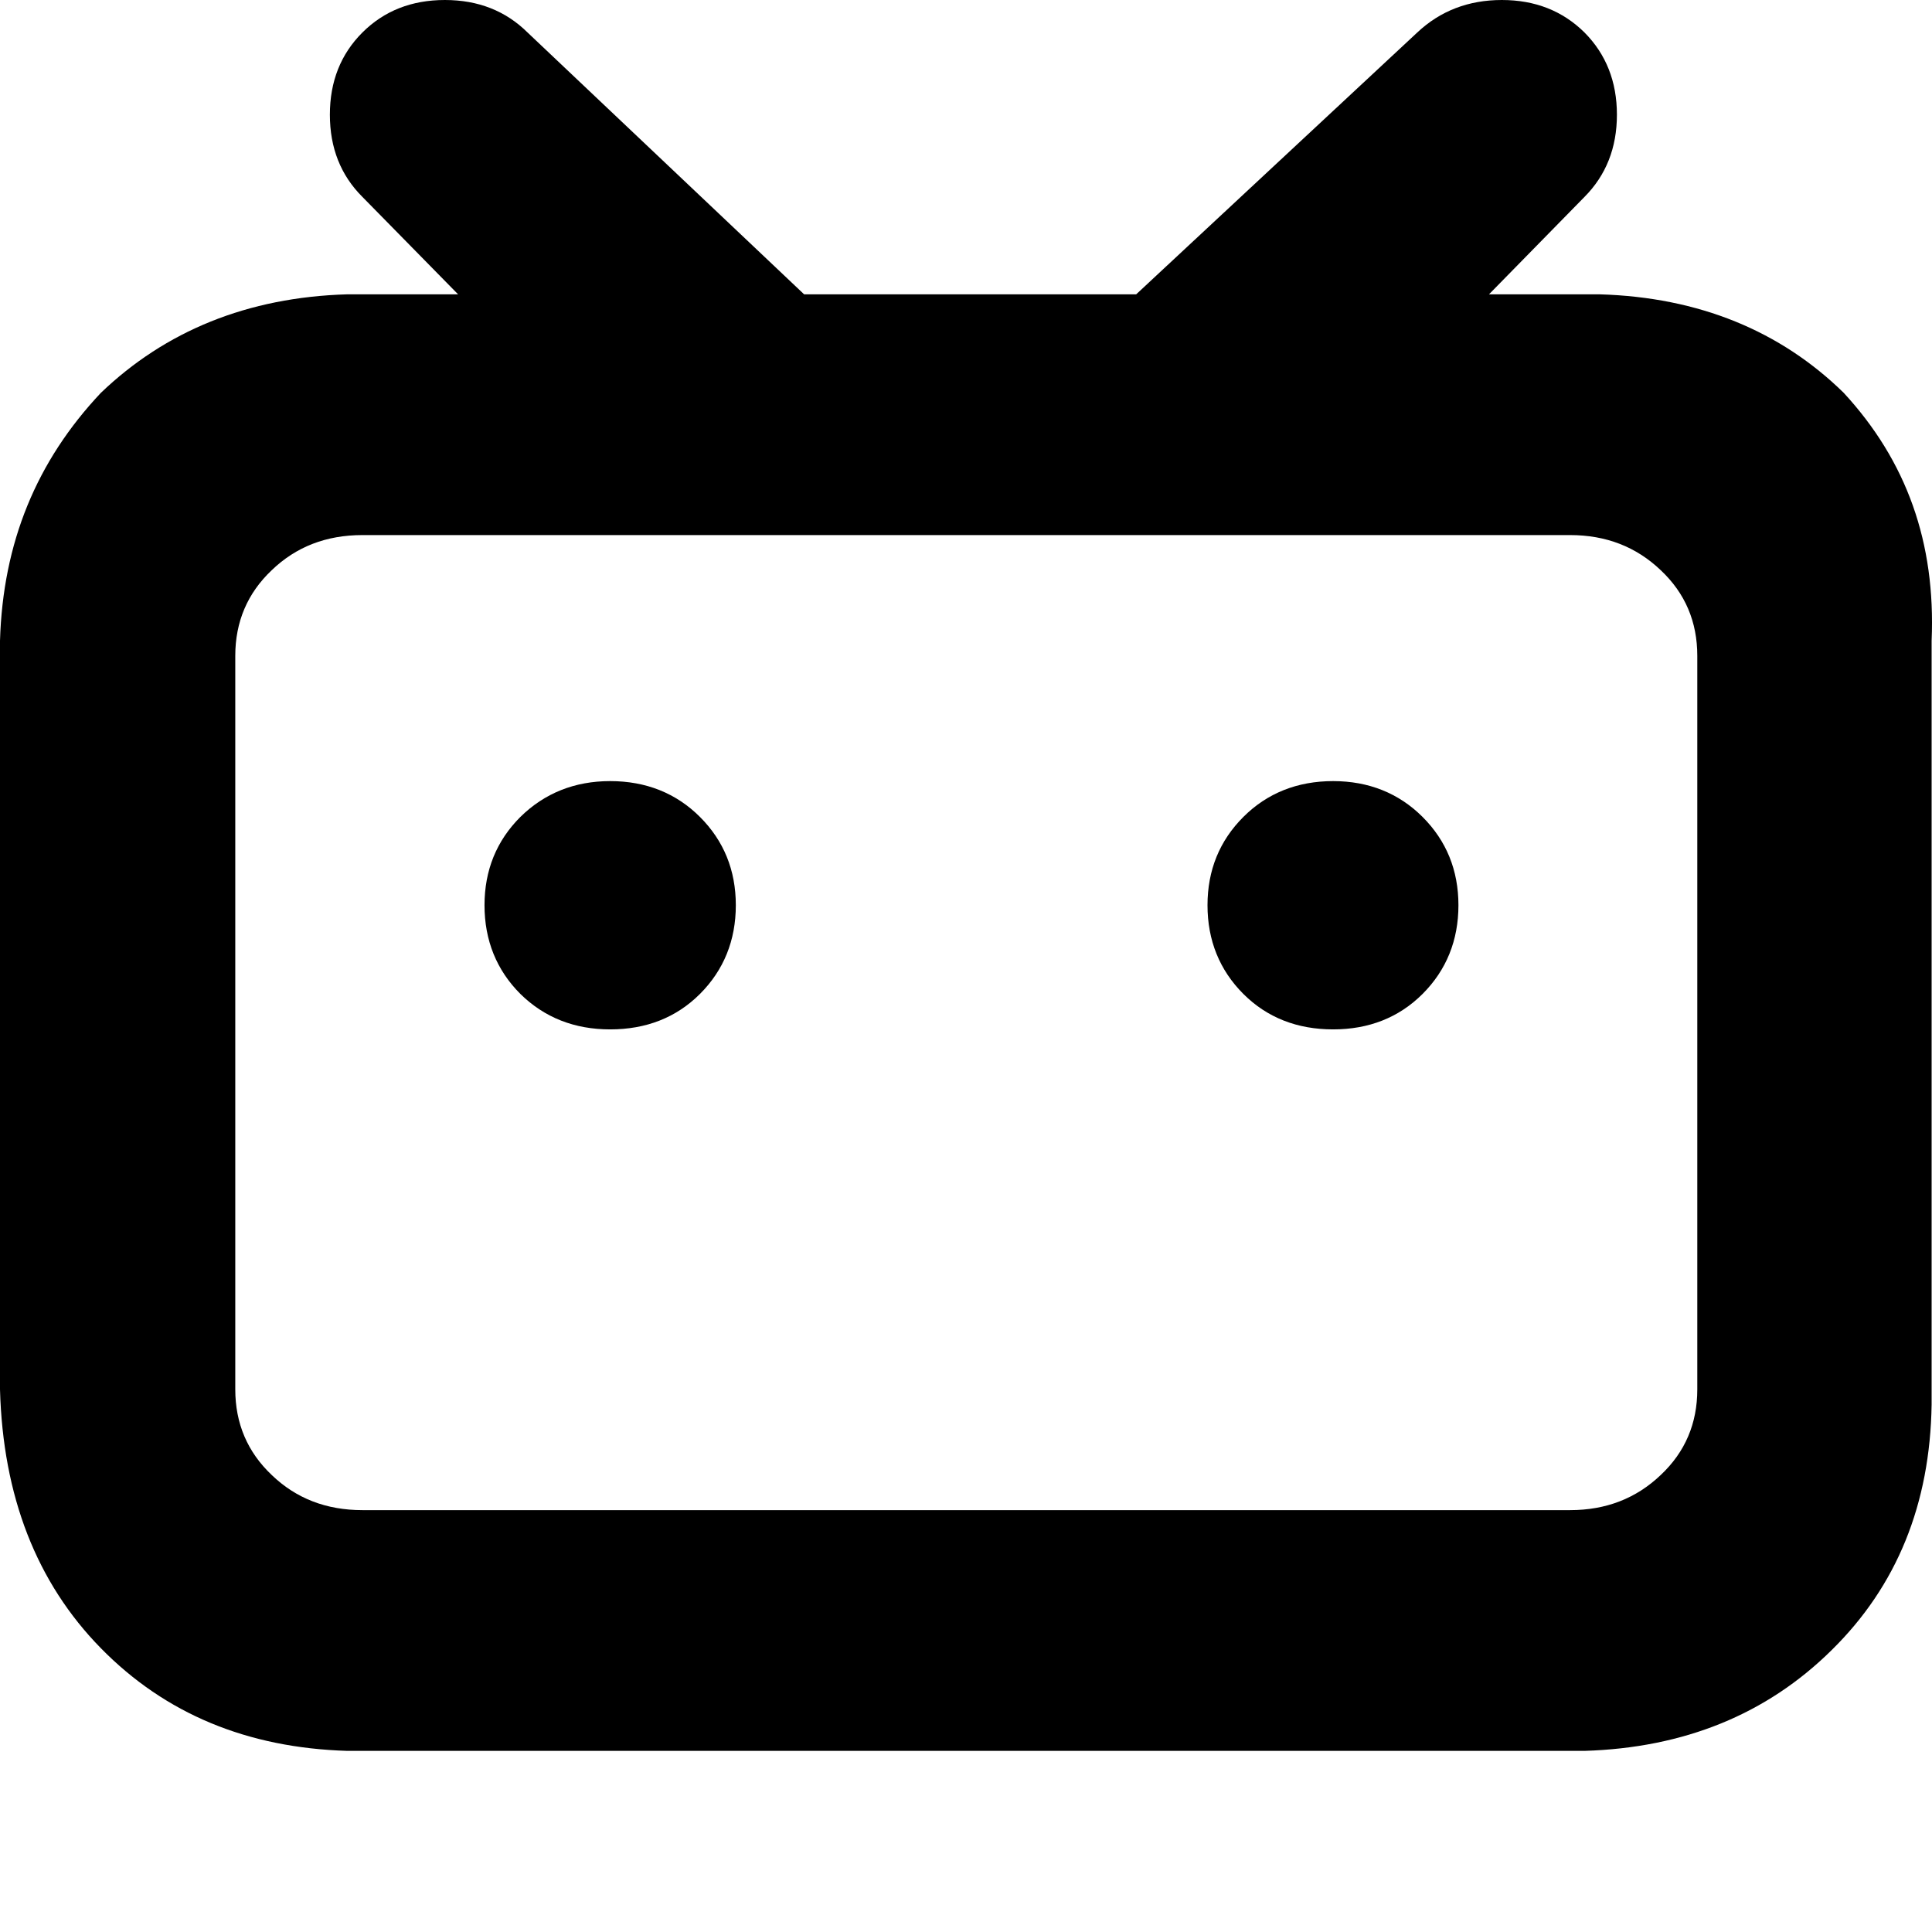 <svg xmlns="http://www.w3.org/2000/svg" viewBox="0 0 512 512">
  <path d="M488.6 104.1C505.3 122.2 513 143.8 511.9 169.8V372.2C511.5 398.6 502.7 420.3 485.4 437.3C468.2 454.3 446.3 463.2 419.9 464H92.02C65.57 463.2 43.81 454.2 26.74 436.8C9.682 419.4 .767 396.5 0 368.2V169.8C.767 143.8 9.682 122.2 26.74 104.1C43.81 87.75 65.57 78.77 92.02 78H121.4L96.05 52.19C90.3 46.46 87.42 39.19 87.42 30.4C87.42 21.6 90.3 14.34 96.05 8.603C101.8 2.868 109.1 0 117.9 0C126.7 0 134 2.868 139.8 8.603L213.1 78H301.1L375.6 8.603C381.7 2.868 389.2 0 398 0C406.8 0 414.1 2.868 419.9 8.603C425.6 14.34 428.5 21.6 428.5 30.4C428.5 39.19 425.6 46.46 419.9 52.19L394.6 78L423.9 78C450.3 78.77 471.9 87.75 488.6 104.1H488.6zM449.8 173.8C449.8 164.8 446.6 157.2 440.1 151.1C433.6 144.9 425.6 141.8 416.1 141.8H96.05C86.46 141.8 78.46 144.9 72.02 151.1C65.57 157.2 62.35 164.8 62.35 173.8V368.2C62.35 377.2 65.57 384.8 72.02 390.9C78.46 397.1 86.46 400.2 96.05 400.2H416.1C425.6 400.2 433.6 397.1 440.1 390.9C446.6 384.8 449.8 377.2 449.8 368.2L449.8 173.8zM185.5 216.5C191.8 222.8 195 230.6 195 239.9C195 249.2 191.8 257.1 185.5 263.4C179.2 269.7 171.2 272.8 161.7 272.8C152.3 272.8 144.3 269.7 137.9 263.4C131.6 257.1 128.4 249.2 128.4 239.9C128.4 230.6 131.6 222.8 137.9 216.5C144.3 210.2 152.3 207 161.7 207C171.2 207 179.2 210.2 185.5 216.5H185.5zM377 216.5C383.3 222.8 386.5 230.6 386.5 239.9C386.5 249.2 383.3 257.1 377 263.4C370.7 269.7 362.7 272.8 353.3 272.8C343.8 272.8 335.8 269.7 329.5 263.4C323.2 257.1 320 249.2 320 239.9C320 230.6 323.2 222.8 329.5 216.5C335.8 210.2 343.8 207 353.3 207C362.7 207 370.7 210.2 377 216.5H377z"/>
</svg> 